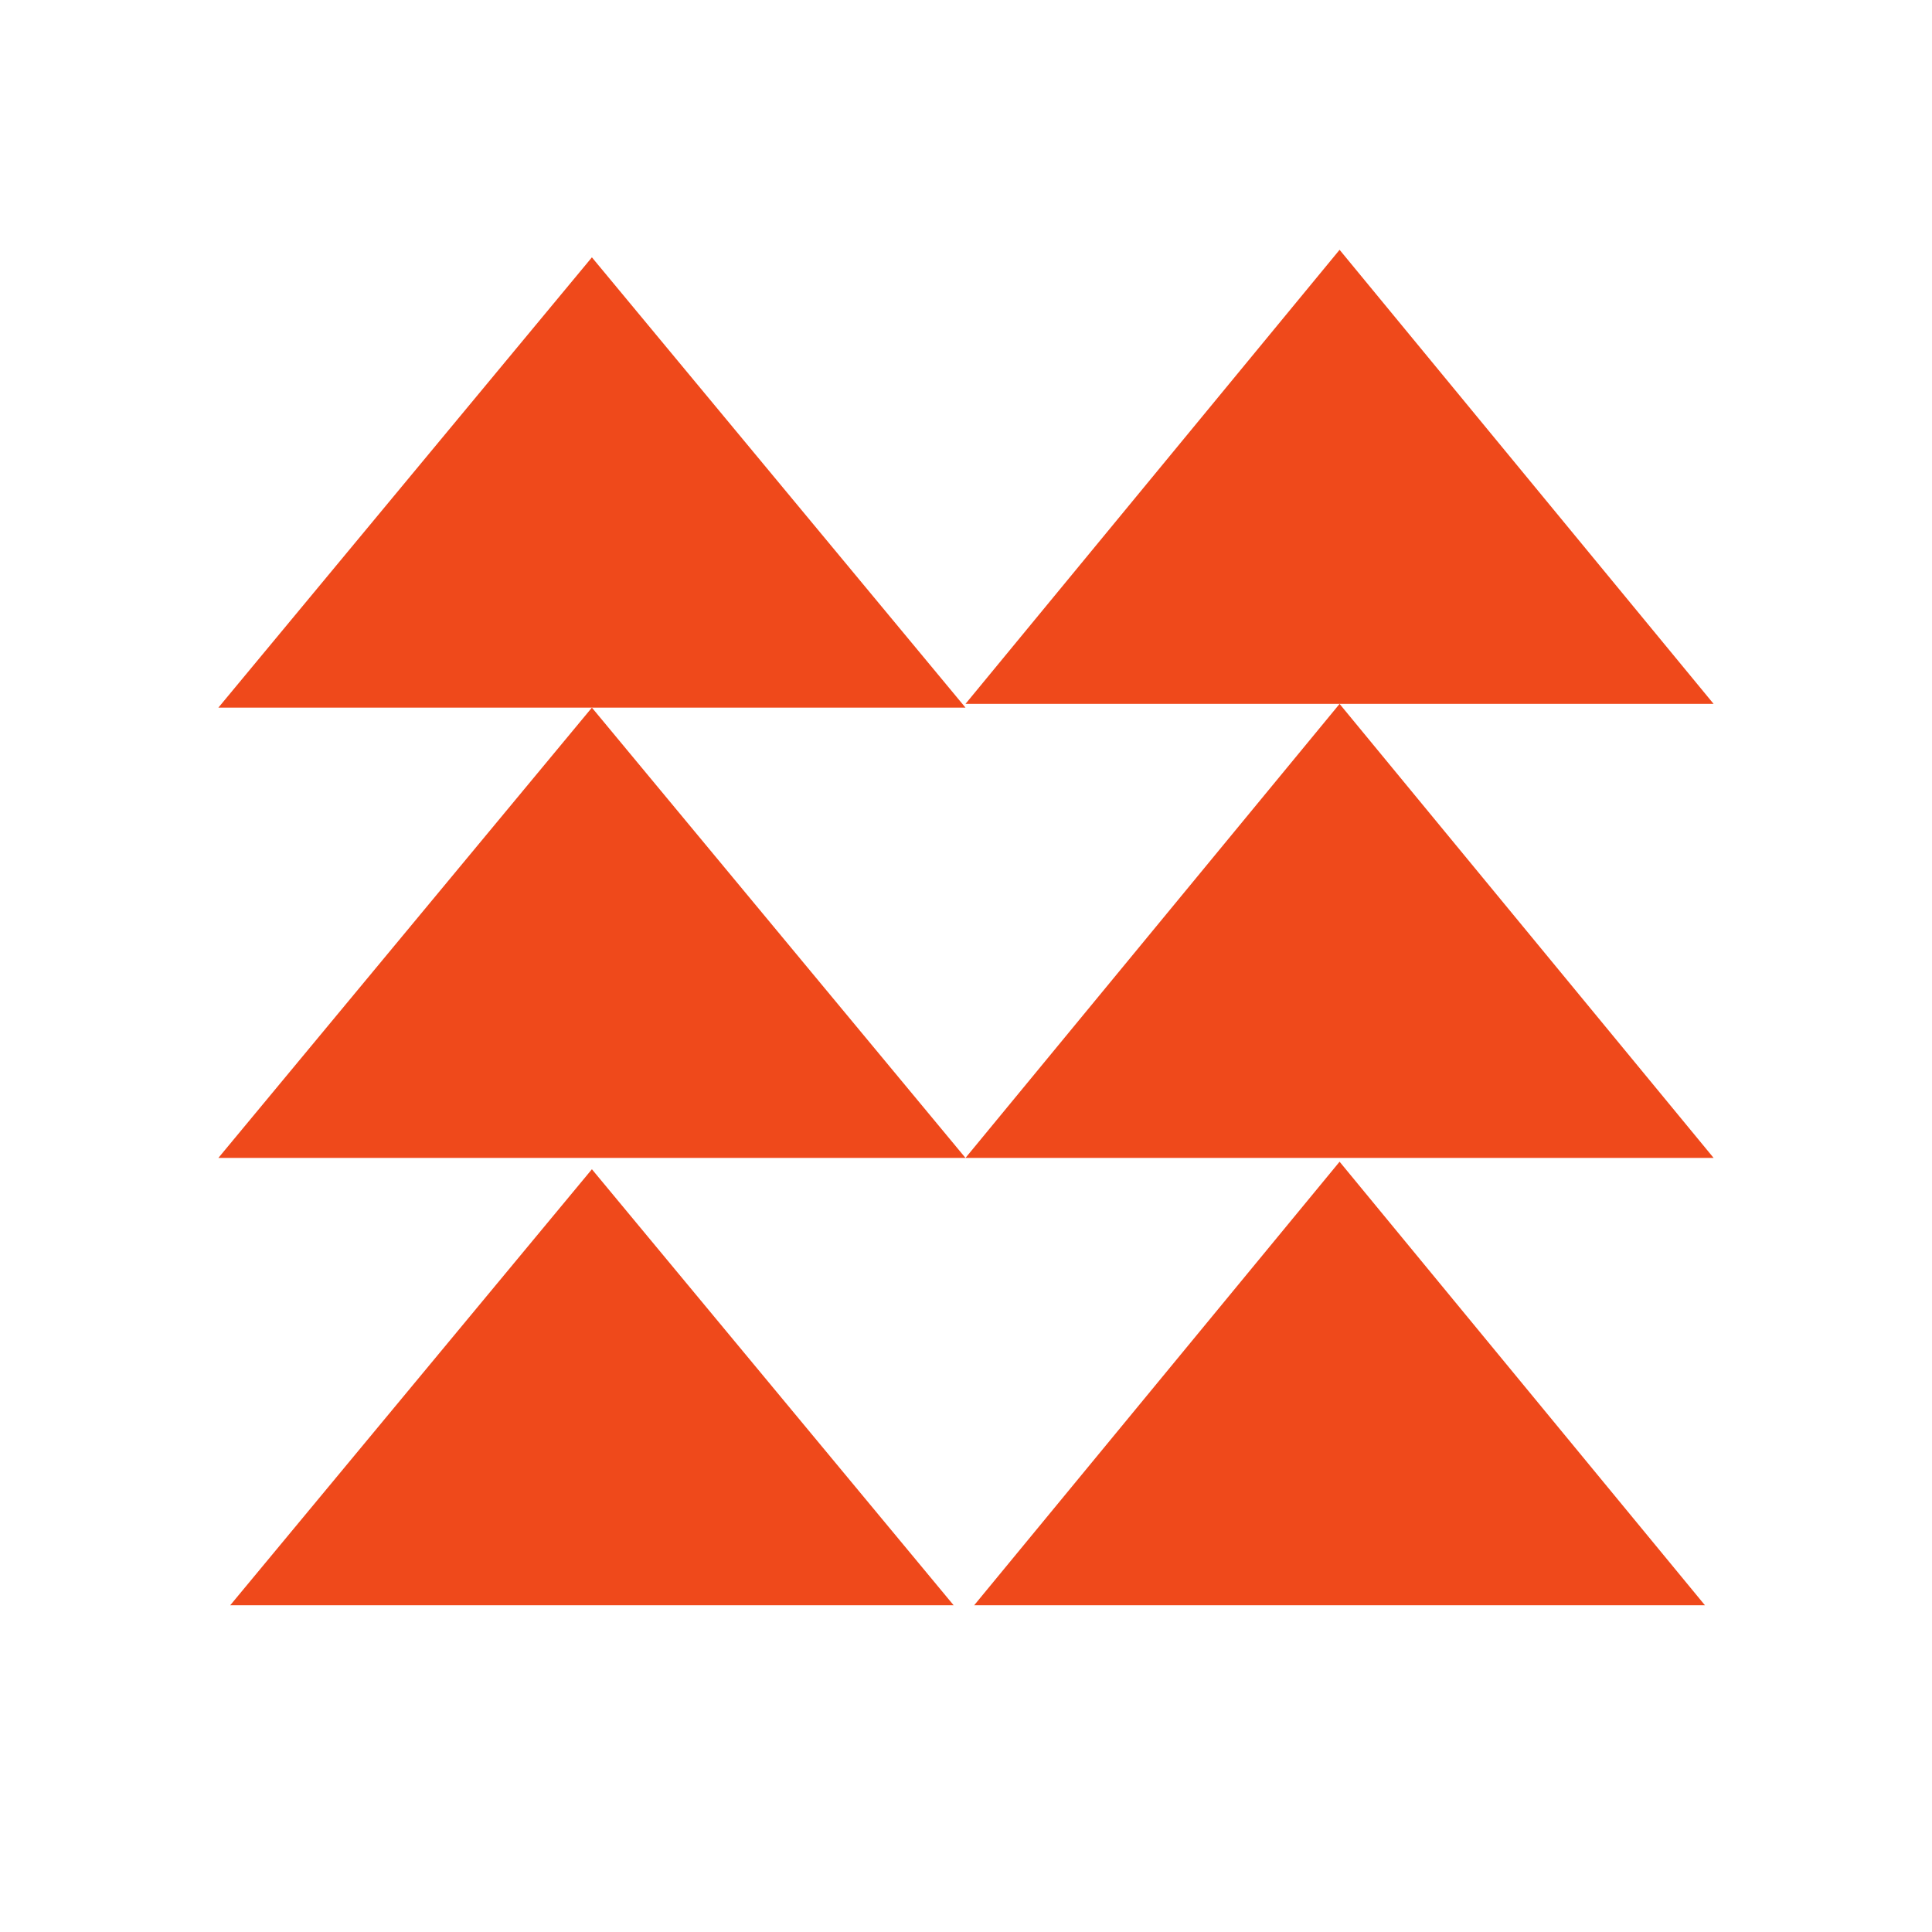 <svg xmlns="http://www.w3.org/2000/svg" xmlns:xlink="http://www.w3.org/1999/xlink" width="40" zoomAndPan="magnify" viewBox="0 0 30 30" height="40" preserveAspectRatio="xMidYMid meet" version="1.0"><defs><clipPath id="26696135a7"><path d="M 3.387 18 L 15 18 L 15 24.926 L 3.387 24.926 Z M 3.387 18 " clip-rule="nonzero"/></clipPath><clipPath id="47700503f4"><path d="M 14 18 L 26.613 18 L 26.613 24.926 L 14 24.926 Z M 14 18 " clip-rule="nonzero"/></clipPath><clipPath id="e6830aa599"><path d="M 3.387 10 L 15 10 L 15 18 L 3.387 18 Z M 3.387 10 " clip-rule="nonzero"/></clipPath><clipPath id="a03b059f33"><path d="M 3.387 3.875 L 15 3.875 L 15 11 L 3.387 11 Z M 3.387 3.875 " clip-rule="nonzero"/></clipPath><clipPath id="f41c78485c"><path d="M 14 10 L 26.613 10 L 26.613 18 L 14 18 Z M 14 10 " clip-rule="nonzero"/></clipPath><clipPath id="a2613e7a89"><path d="M 14 3.875 L 26.613 3.875 L 26.613 11 L 14 11 Z M 14 3.875 " clip-rule="nonzero"/></clipPath></defs><g clip-path="url(#26696135a7)"><path fill="#ef491b" d="M 9.191 18.156 L 14.992 25.148 L 3.391 25.148 Z M 9.191 18.156 " fill-opacity="1" fill-rule="nonzero"/></g><g clip-path="url(#47700503f4)"><path fill="#ef491b" d="M 20.801 18.039 L 26.609 25.09 L 14.992 25.09 Z M 20.801 18.039 " fill-opacity="1" fill-rule="nonzero"/></g><g clip-path="url(#e6830aa599)"><path fill="#ef491b" d="M 9.191 10.988 L 3.391 17.98 L 14.992 17.98 Z M 9.191 10.988 " fill-opacity="1" fill-rule="nonzero"/></g><g clip-path="url(#a03b059f33)"><path fill="#ef491b" d="M 9.191 3.996 L 14.992 10.988 L 3.391 10.988 Z M 9.191 3.996 " fill-opacity="1" fill-rule="nonzero"/></g><g clip-path="url(#f41c78485c)"><path fill="#ef491b" d="M 20.801 10.93 L 14.992 17.98 L 26.609 17.98 Z M 20.801 10.93 " fill-opacity="1" fill-rule="nonzero"/></g><g clip-path="url(#a2613e7a89)"><path fill="#ef491b" d="M 20.801 3.879 L 26.609 10.93 L 14.992 10.93 Z M 20.801 3.879 " fill-opacity="1" fill-rule="nonzero"/></g></svg>